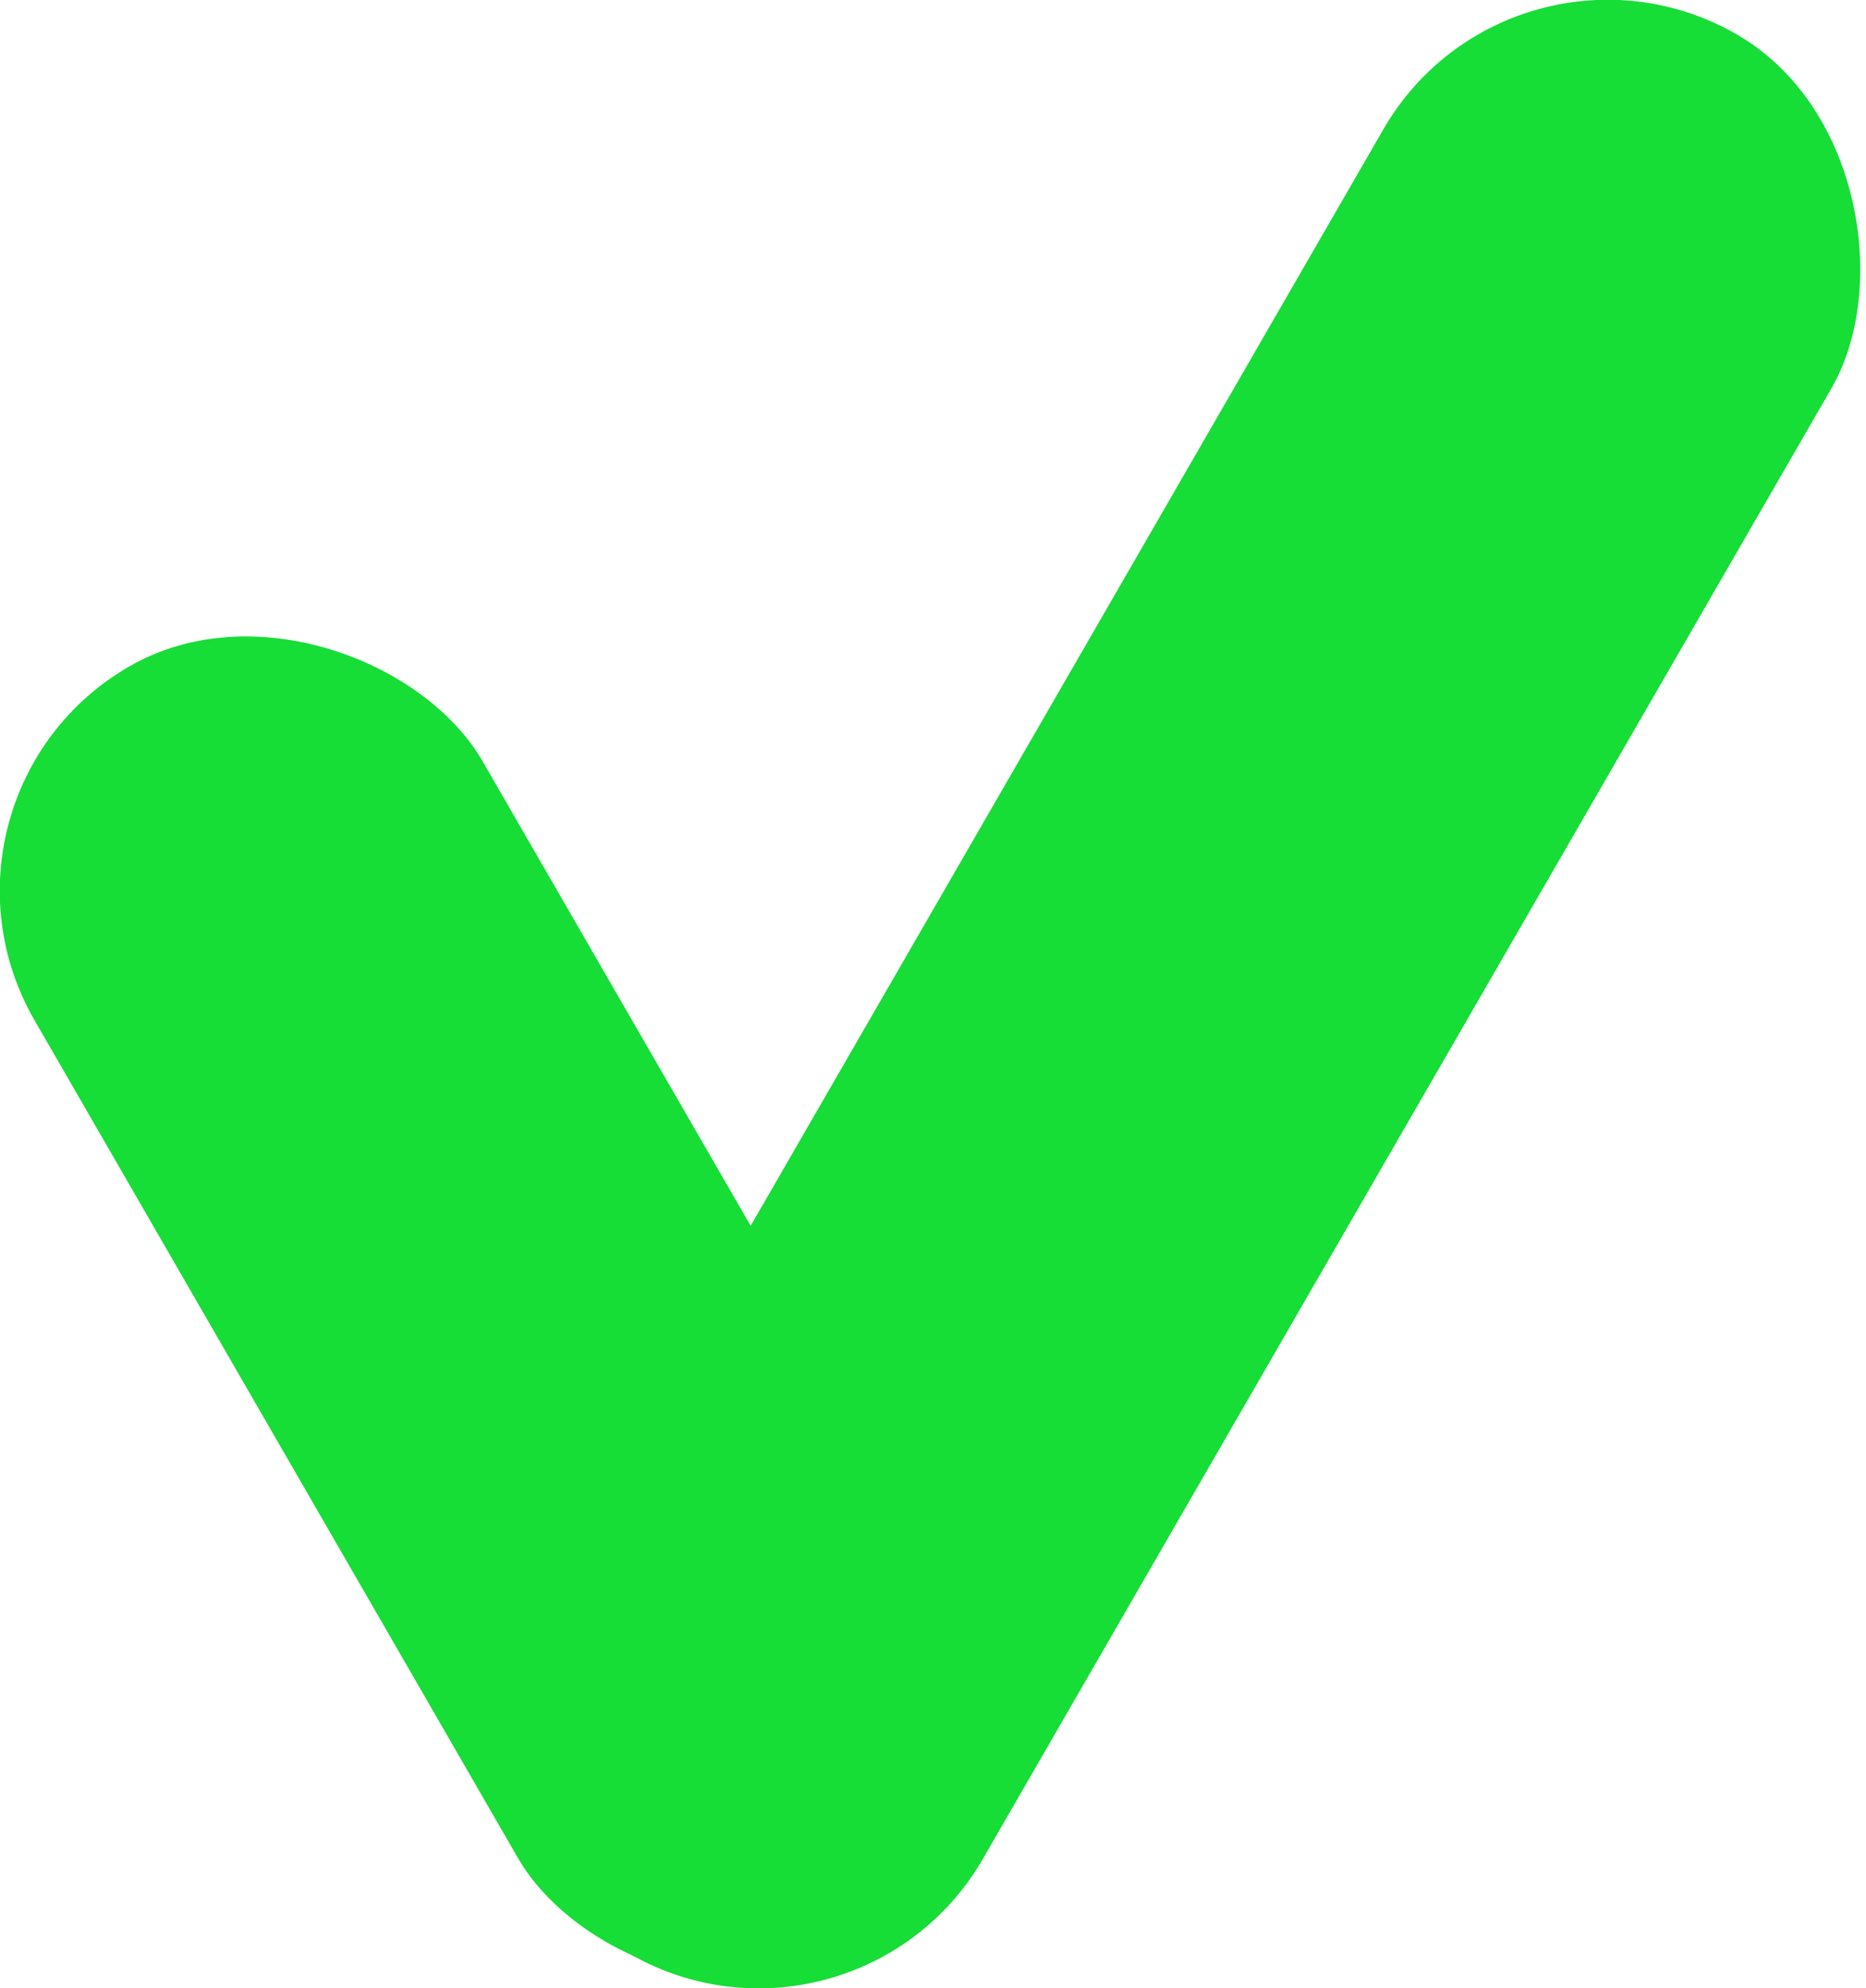 <?xml version="1.0" encoding="UTF-8"?>
<svg id="Layer_2" data-name="Layer 2" xmlns="http://www.w3.org/2000/svg" viewBox="0 0 82.9 88.28">
  <defs>
    <style>
      .cls-1 {
        fill: #17dd37;
      }
    </style>
  </defs>
  <g id="Yes">
    <rect id="Yes_1" data-name="Yes 1" class="cls-1" x="10.73" y="25.18" width="22.99" height="65.94" rx="11.5" ry="11.5" transform="translate(-26.1 18.9) rotate(-30)"/>
    <rect id="Yes_2" data-name="Yes 2" class="cls-1" x="41.07" y="-5.06" width="22.99" height="98.4" rx="11.5" ry="11.5" transform="translate(29.11 -20.37) rotate(30)"/>
  </g>
</svg>